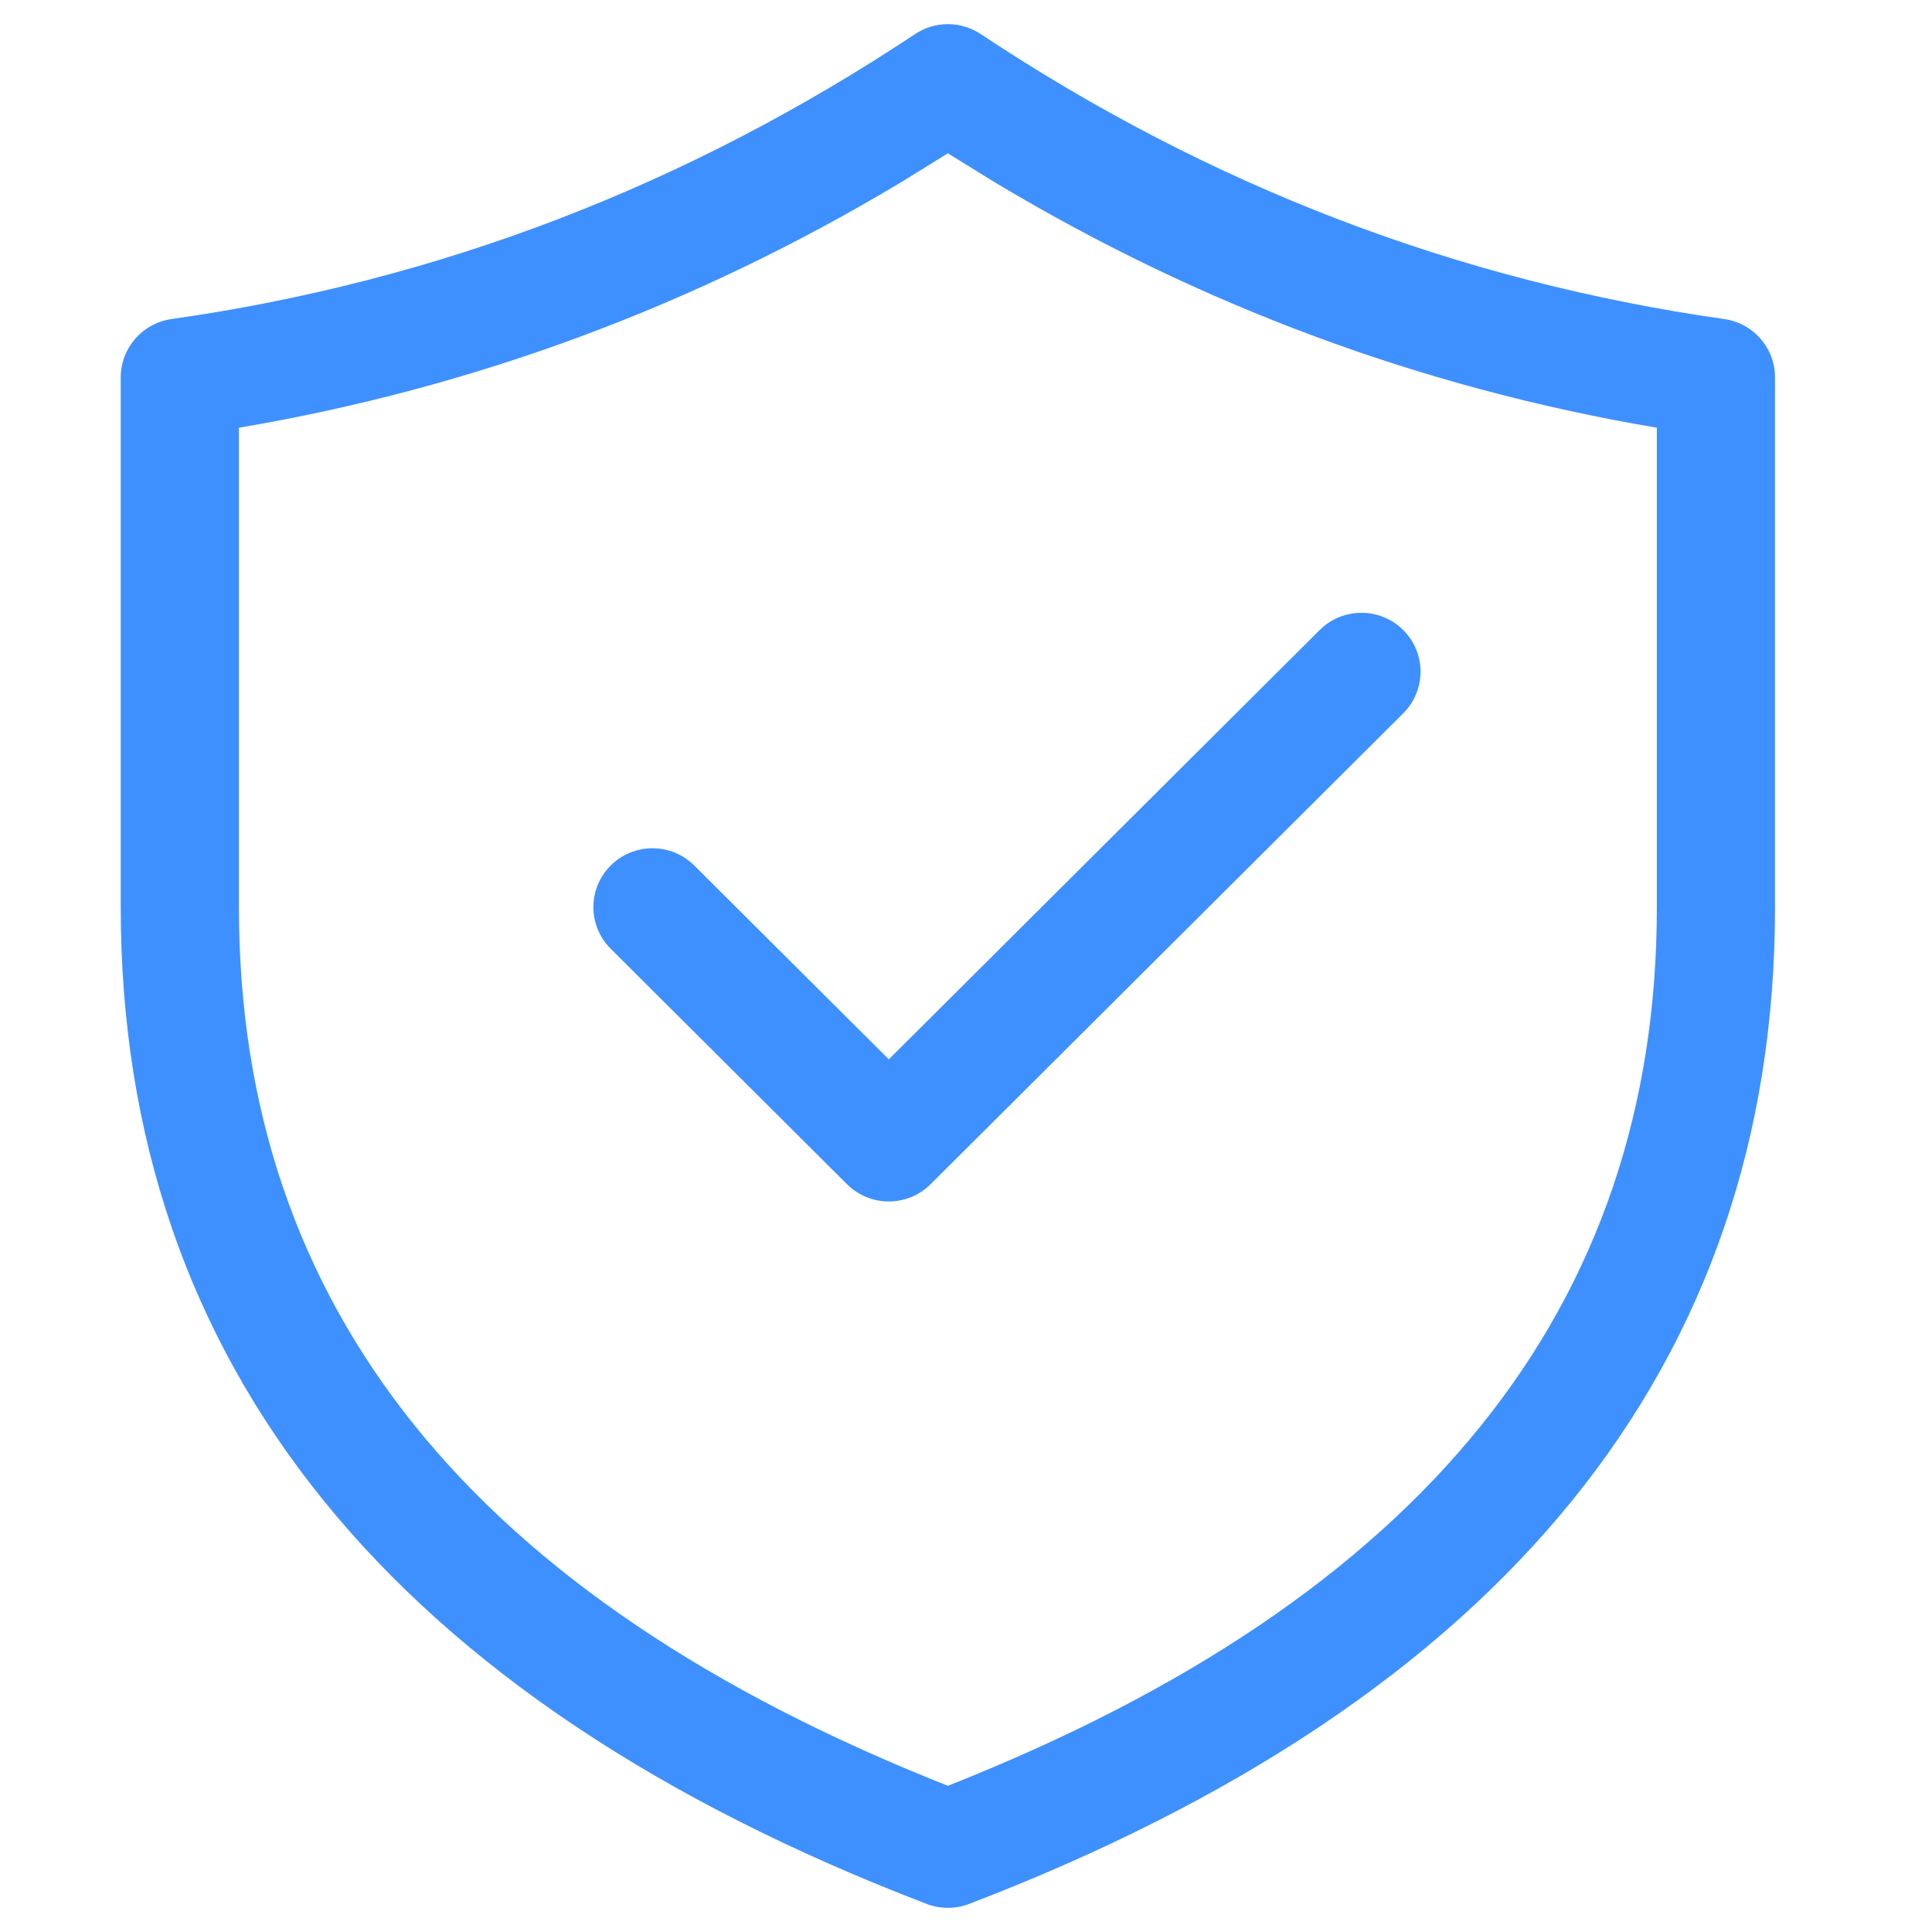 <?xml version="1.0" encoding="UTF-8"?>
<svg xmlns="http://www.w3.org/2000/svg" width="160" height="160" viewBox="0 0 160 160" fill="none">
  <path d="M116.21 59.072C118.12 57.168 118.12 54.082 116.21 52.178C114.299 50.274 111.201 50.274 109.29 52.178L73.607 87.731L57.495 71.678C55.585 69.774 52.487 69.774 50.576 71.678C48.665 73.582 48.665 76.668 50.576 78.572L70.147 98.073C72.058 99.976 75.156 99.976 77.067 98.073L116.21 59.072ZM81.215 2.819C79.57 1.727 77.429 1.727 75.786 2.819C56.819 15.417 36.307 23.277 14.201 26.424C11.79 26.767 10 28.824 10 31.25V75.125C10 113.065 32.576 140.749 76.743 157.675C77.874 158.108 79.126 158.108 80.257 157.675C124.424 140.749 147 113.065 147 75.125V31.25C147 28.824 145.209 26.767 142.799 26.424C120.693 23.277 100.18 15.417 81.215 2.819ZM19.786 35.422C39.214 32.133 57.488 25.361 74.577 15.122L78.5 12.697L82.423 15.122C99.513 25.361 117.785 32.133 137.214 35.422V75.125C137.214 108.198 117.956 132.293 78.5 147.892C39.044 132.293 19.786 108.198 19.786 75.125V35.422Z" fill="#3E90FF"></path>
</svg>
